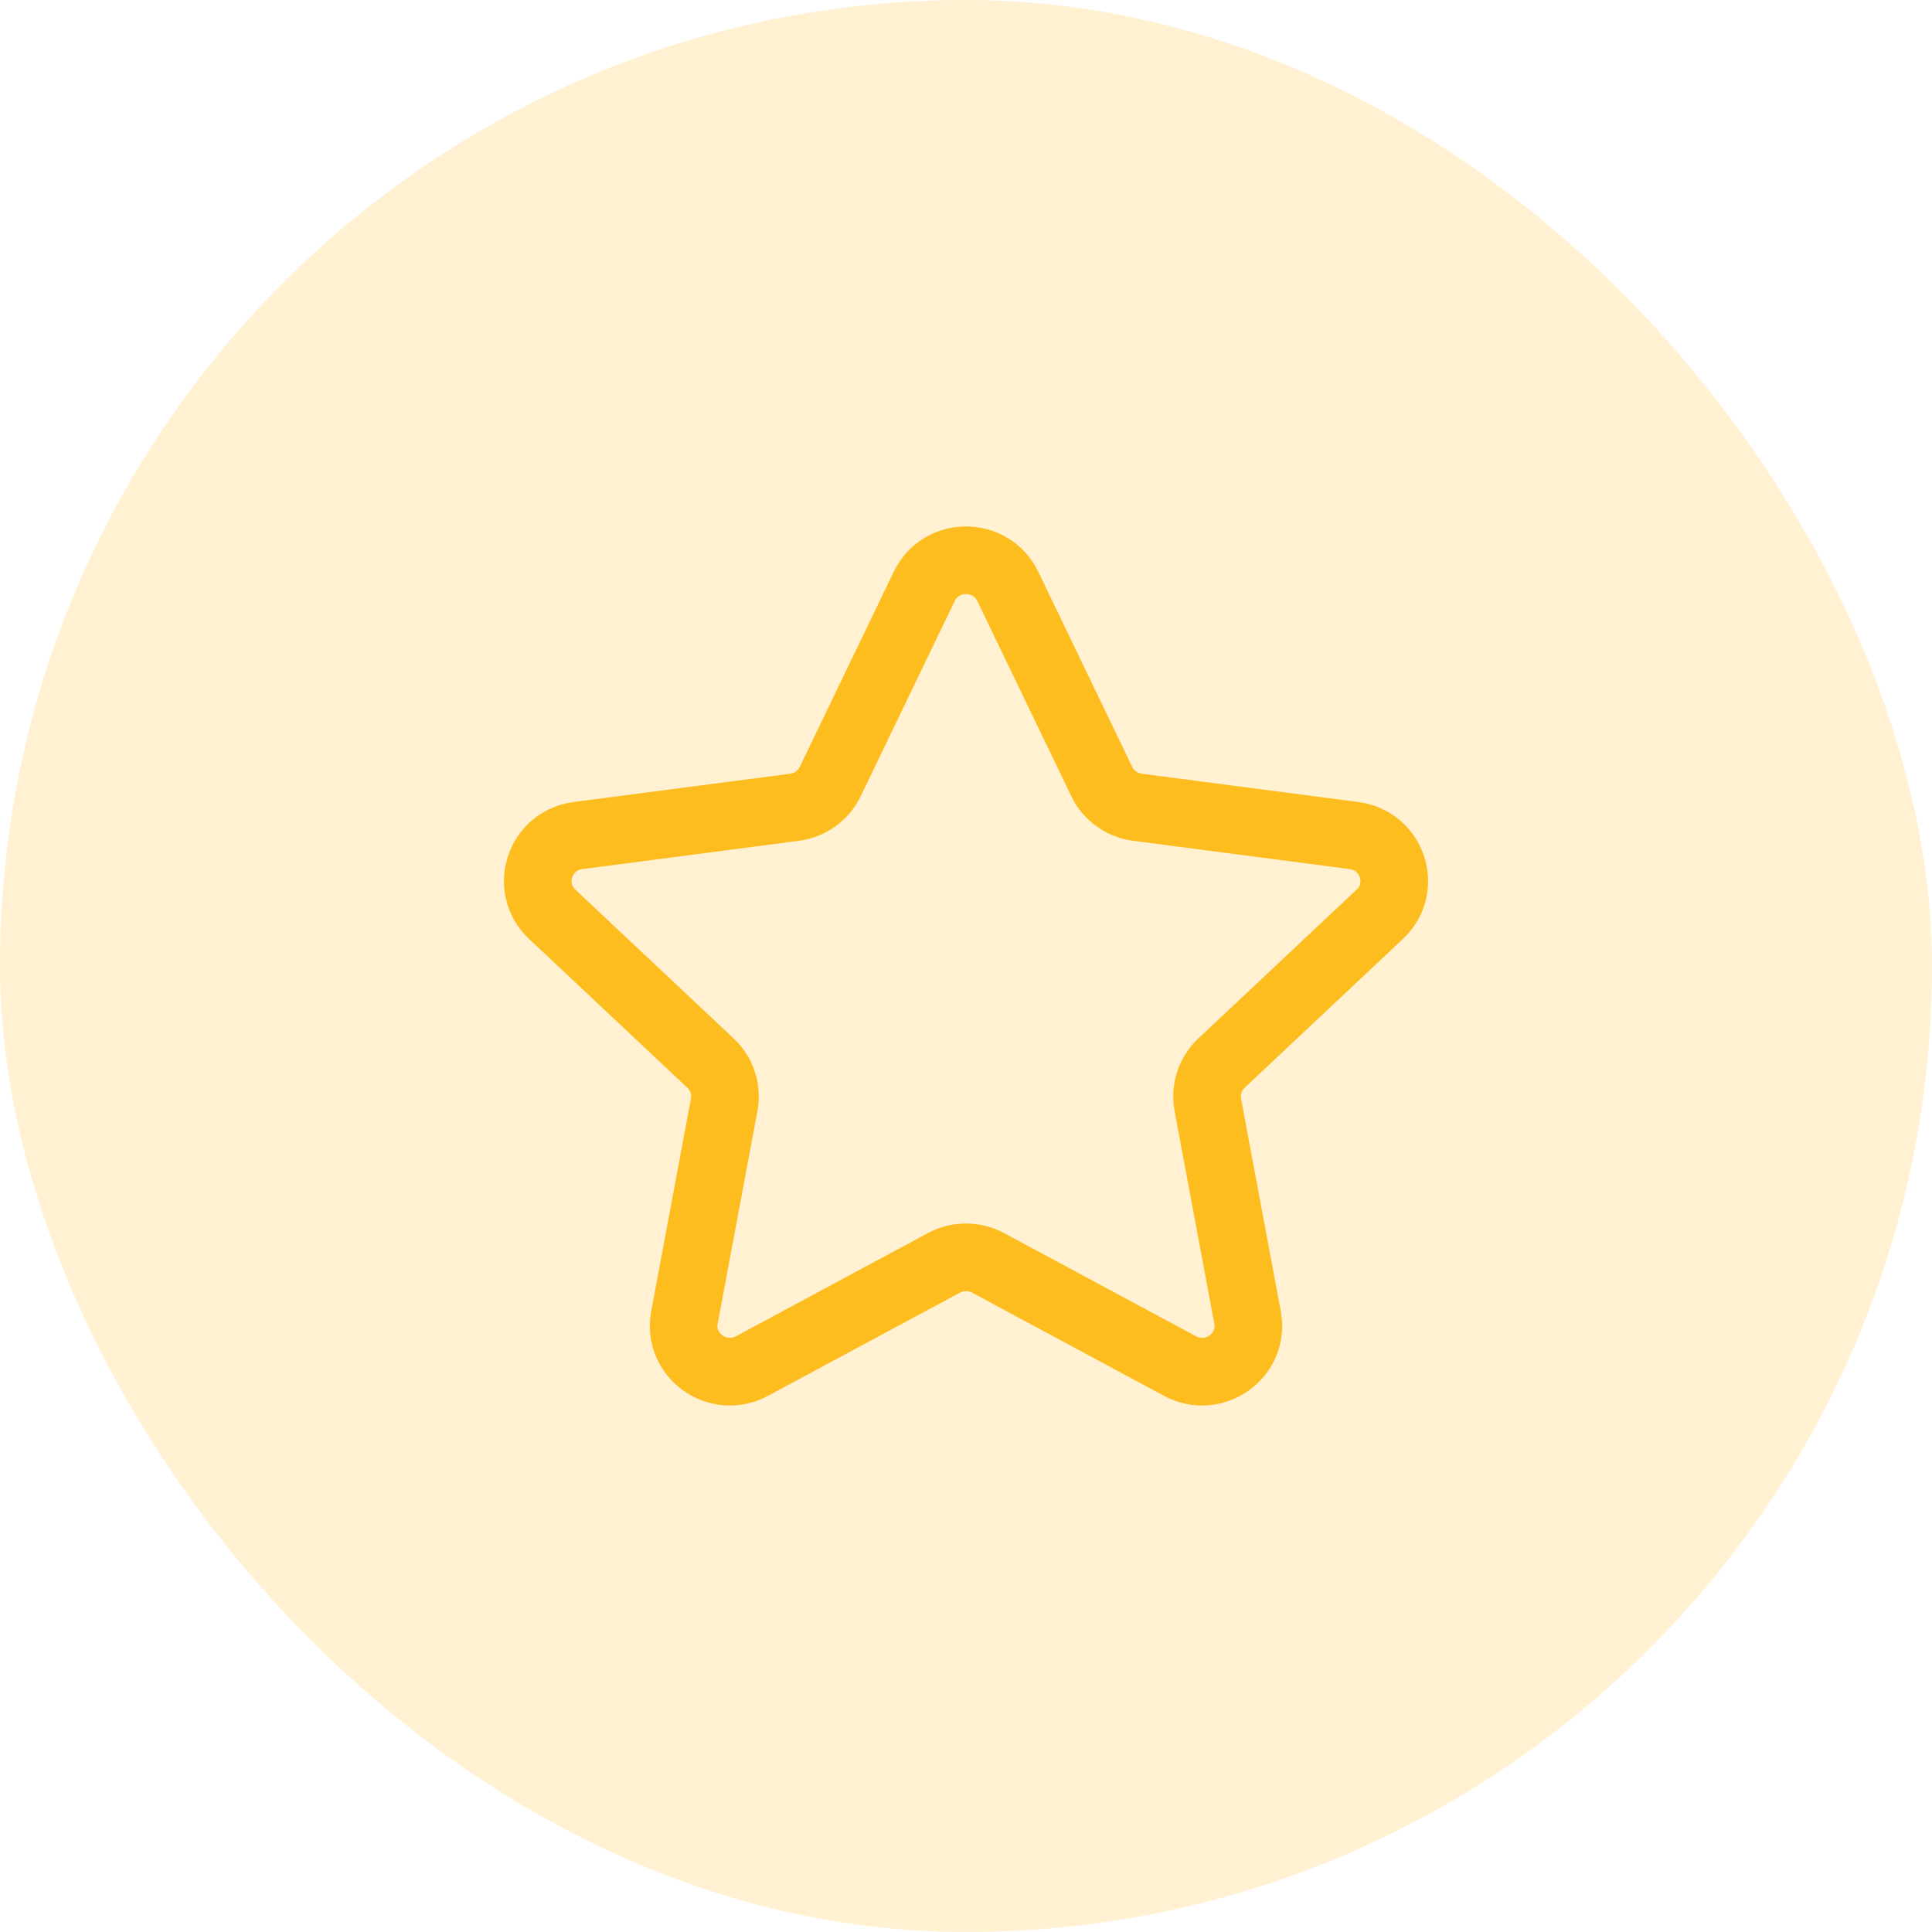<svg width="50" height="50" viewBox="0 0 50 50" fill="none" xmlns="http://www.w3.org/2000/svg">
<g id="reviews">
<rect width="50" height="50" rx="25" fill="#FEBD1F" fill-opacity="0.2"/>
<g id="icon_63">
<path id="vector" d="M23.919 15.175C24.353 14.275 25.647 14.275 26.081 15.175L28.514 20.227C28.689 20.59 29.037 20.84 29.439 20.892L35.041 21.624C36.04 21.755 36.44 22.974 35.709 23.661L31.611 27.514C31.317 27.791 31.184 28.196 31.258 28.591L32.286 34.095C32.47 35.076 31.423 35.83 30.538 35.353L25.571 32.683C25.215 32.492 24.785 32.492 24.429 32.683L19.462 35.353C18.577 35.83 17.53 35.076 17.714 34.095L18.742 28.591C18.816 28.196 18.683 27.791 18.389 27.514L14.291 23.661C13.561 22.974 13.96 21.755 14.959 21.624L20.561 20.892C20.963 20.84 21.311 20.59 21.486 20.227L23.919 15.175Z" stroke="#FEBD1F" stroke-width="1.75" stroke-linecap="round" stroke-linejoin="round"/>
</g>
</g>
</svg>
